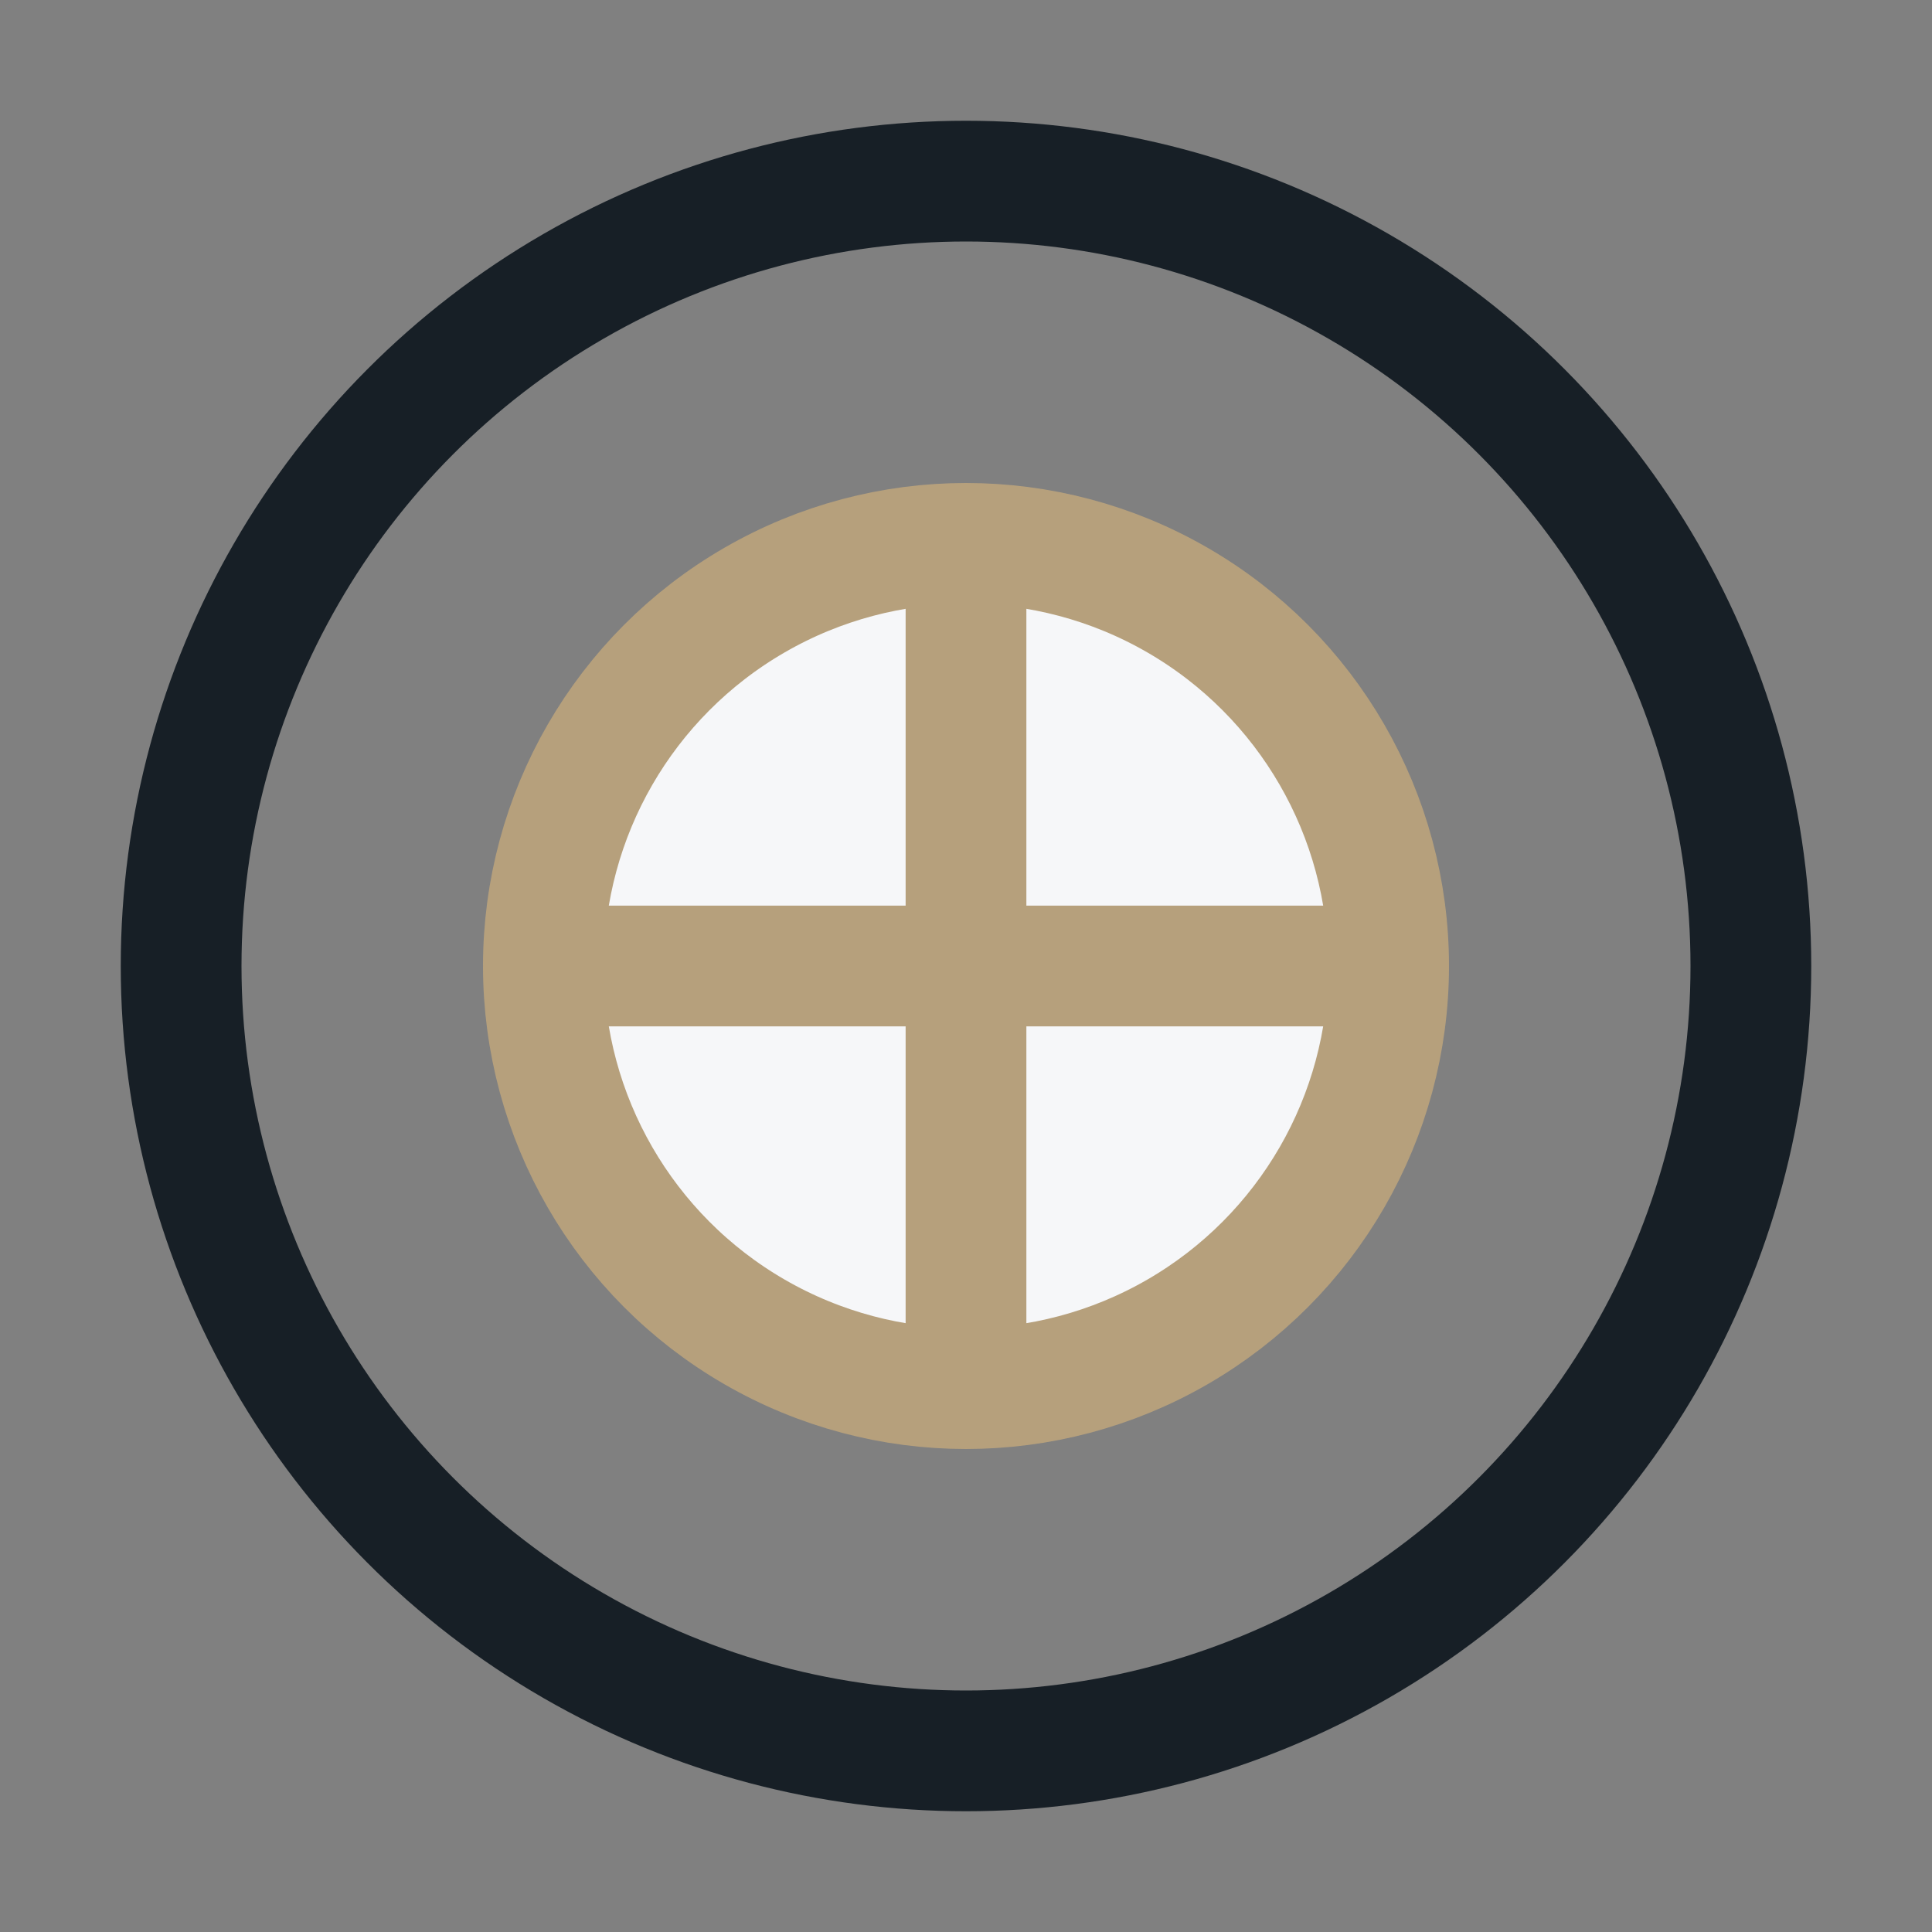 <?xml version="1.0" encoding="UTF-8"?>
<svg xmlns="http://www.w3.org/2000/svg" width="32" height="32" viewBox="0 0 32 32"><rect x="0" y="0" width="32" height="32" fill="#808080" stroke="none"/><circle cx="16" cy="16" r="13" fill="none" stroke="#171F26" stroke-width="2"/><circle cx="16" cy="16" r="7" fill="#F6F7F9" stroke="#B6A07C" stroke-width="2"/><path d="M16 9v14M9 16h14" stroke="#B6A07C" stroke-width="2"/></svg>
